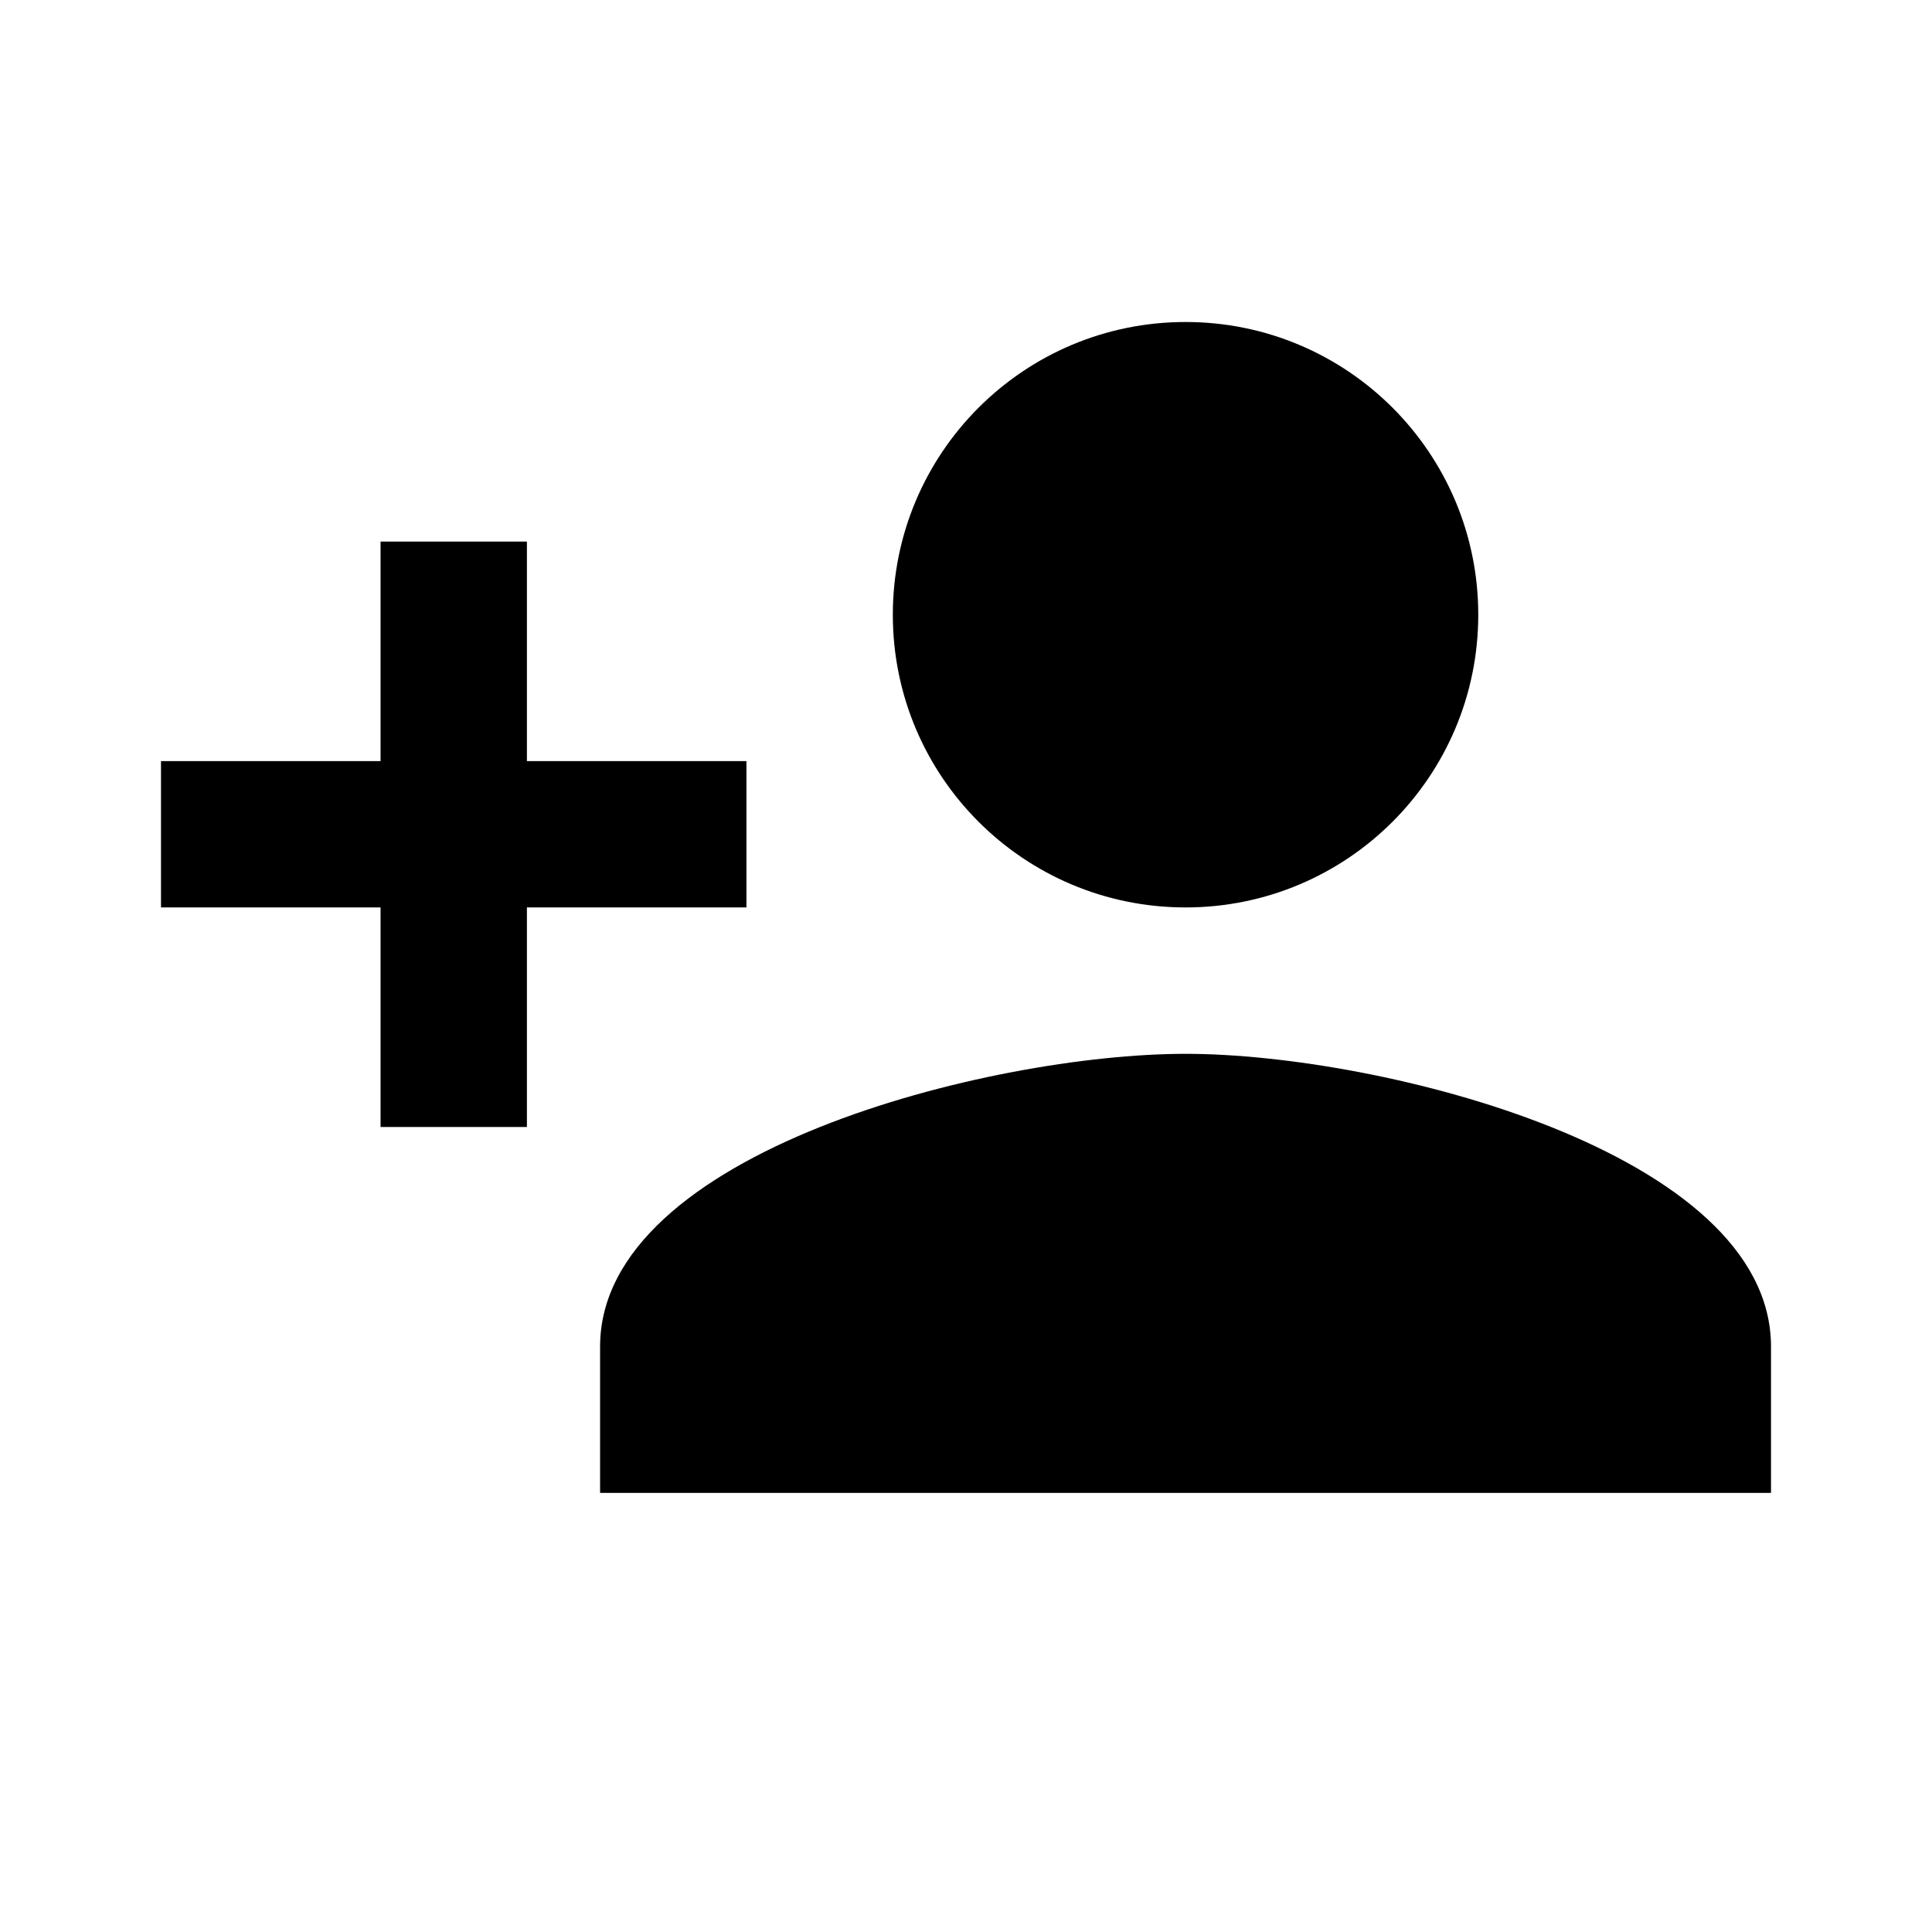 <svg viewBox="0 0 48 48" version="1.1" xmlns="http://www.w3.org/2000/svg" xmlns:xlink="http://www.w3.org/1999/xlink">
        <path d="M29.455,22.545 C33.473,22.545 36.727,19.291 36.727,15.273 C36.727,11.255 33.473,8 29.455,8 C25.436,8 22.182,11.255 22.182,15.273 C22.182,19.291 25.436,22.545 29.455,22.545 Z M13.091,18.909 L13.091,13.455 L9.455,13.455 L9.455,18.909 L4,18.909 L4,22.545 L9.455,22.545 L9.455,28 L13.091,28 L13.091,22.545 L18.545,22.545 L18.545,18.909 L13.091,18.909 Z M29.455,26.182 C24.6,26.182 14.909,28.618 14.909,33.455 L14.909,37.091 L44,37.091 L44,33.455 C44,28.618 34.309,26.182 29.455,26.182 Z" id="icon-person-add"></path>
</svg>